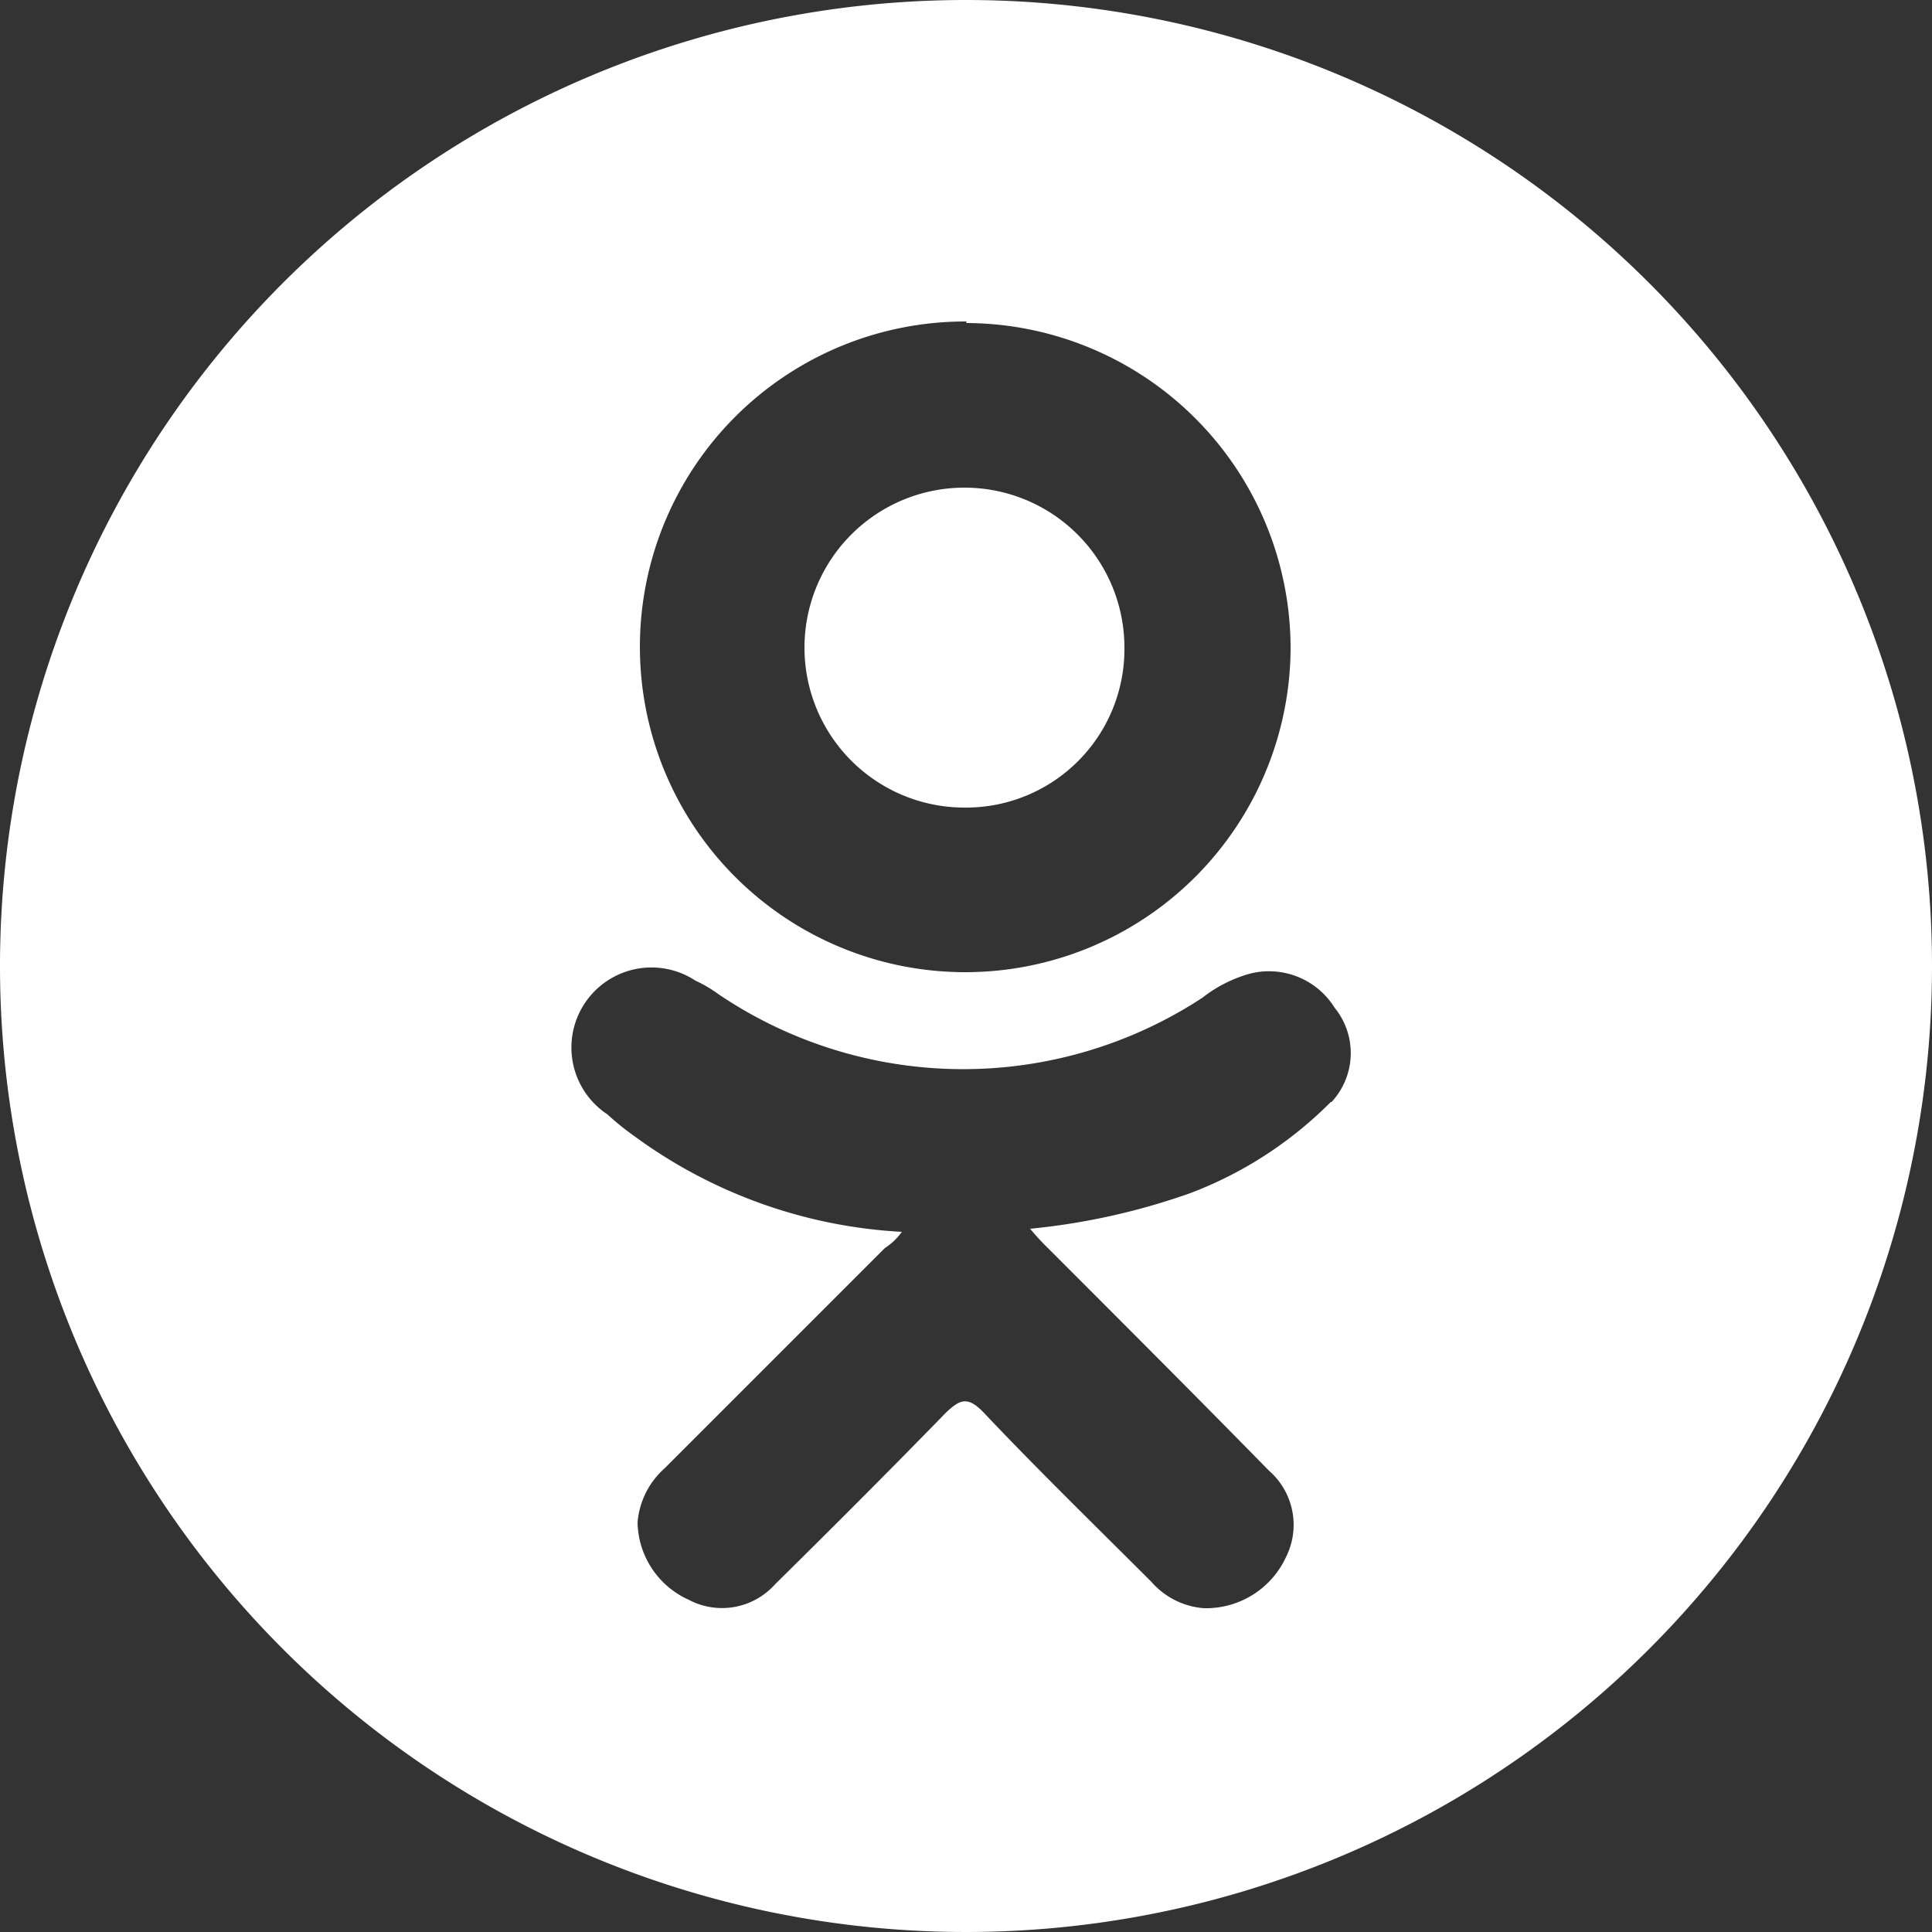 <svg xmlns="http://www.w3.org/2000/svg" viewBox="0 0 25 25"><rect x="0" y="0" width="25" height="25" fill="#333333" stroke="none"/><defs><style>.cls-1{fill:#fff;}</style></defs><g id="Layer_2" data-name="Layer 2"><g id="Layer_1-2" data-name="Layer 1"><path class="cls-1" d="M12.5,10.45h0a2.05,2.05,0,0,0,2.05-2.06h0a2.07,2.07,0,1,0-2.06,2.06Z"/><path class="cls-1" d="M12.5,0A12.5,12.5,0,1,0,25,12.5,12.5,12.5,0,0,0,12.5,0Zm0,4.18A4.21,4.21,0,0,1,16.7,8.42v0a4.21,4.21,0,1,1-4.19-4.26Zm4.72,10.08a5.11,5.11,0,0,1-1.82,1.18,8.72,8.72,0,0,1-2.07.46,3,3,0,0,0,.22.24c1,1,1.92,1.92,2.87,2.89a.93.93,0,0,1,.22,1.12,1.14,1.14,0,0,1-1.06.66,1,1,0,0,1-.68-.34c-.73-.73-1.46-1.44-2.17-2.19-.21-.22-.31-.17-.49,0-.73.75-1.47,1.49-2.21,2.22a.92.92,0,0,1-1.12.2,1.12,1.12,0,0,1-.66-1,1.05,1.05,0,0,1,.35-.7l2.85-2.85a.82.82,0,0,0,.22-.21,6.43,6.43,0,0,1-3.45-1.23,3.51,3.51,0,0,1-.36-.29A1,1,0,0,1,9,12.69a1.69,1.69,0,0,1,.29.17,5.65,5.65,0,0,0,6.27.05,1.76,1.76,0,0,1,.61-.31,1,1,0,0,1,1.1.44A.93.93,0,0,1,17.23,14.26Z"/></g></g></svg>